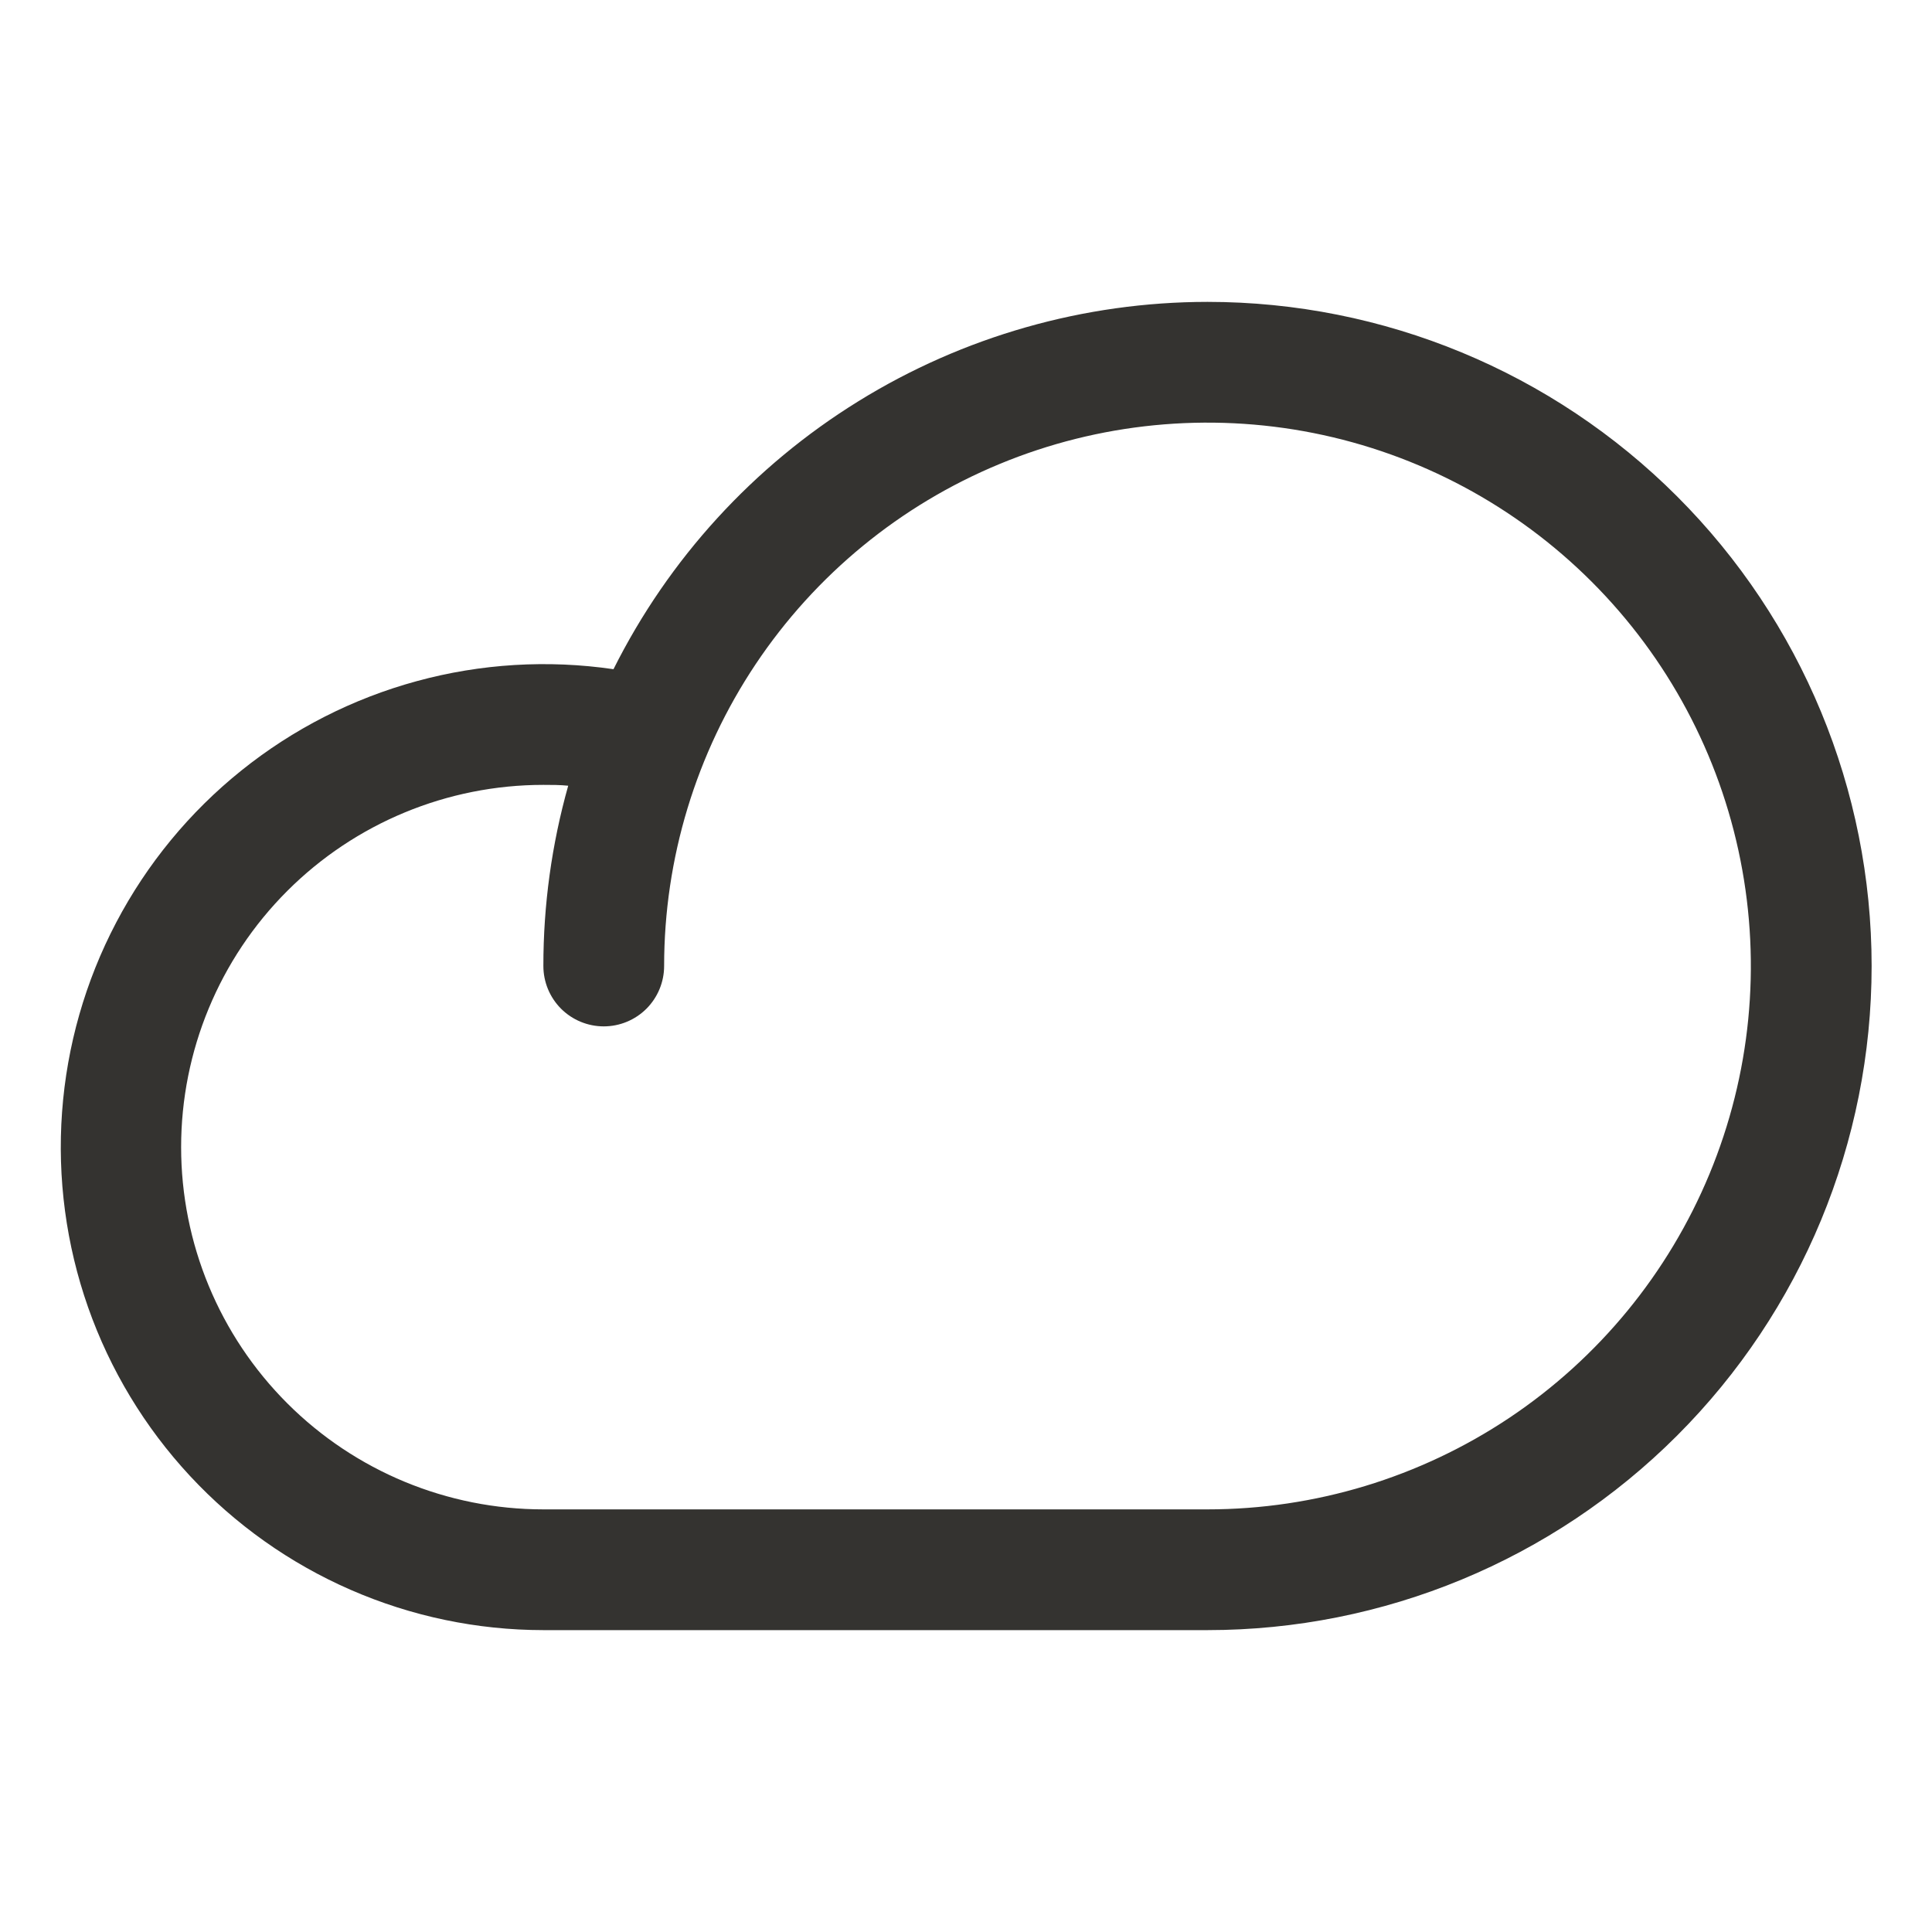 <svg width="48" height="48" viewBox="0 0 48 48" fill="none" xmlns="http://www.w3.org/2000/svg">
<path d="M30 7.5C26.936 7.502 23.932 8.357 21.326 9.969C18.72 11.58 16.613 13.885 15.242 16.626C13.611 16.388 11.948 16.488 10.357 16.922C8.766 17.355 7.282 18.111 5.997 19.143C4.711 20.175 3.652 21.462 2.886 22.921C2.119 24.381 1.662 25.983 1.542 27.627C1.422 29.271 1.642 30.922 2.188 32.478C2.735 34.033 3.596 35.459 4.718 36.667C5.84 37.875 7.199 38.839 8.71 39.498C10.221 40.158 11.851 40.499 13.5 40.5H30C34.376 40.5 38.573 38.762 41.667 35.667C44.761 32.573 46.5 28.376 46.5 24C46.5 19.624 44.761 15.427 41.667 12.333C38.573 9.238 34.376 7.5 30 7.5ZM30 37.5H13.5C11.113 37.5 8.824 36.552 7.136 34.864C5.448 33.176 4.5 30.887 4.5 28.5C4.5 26.113 5.448 23.824 7.136 22.136C8.824 20.448 11.113 19.5 13.5 19.5C13.706 19.5 13.912 19.5 14.117 19.521C13.707 20.978 13.499 22.486 13.5 24C13.5 24.398 13.658 24.779 13.939 25.061C14.221 25.342 14.602 25.5 15 25.5C15.398 25.5 15.779 25.342 16.061 25.061C16.342 24.779 16.5 24.398 16.5 24C16.5 21.33 17.292 18.72 18.775 16.5C20.259 14.28 22.367 12.549 24.834 11.528C27.3 10.506 30.015 10.239 32.634 10.759C35.252 11.28 37.658 12.566 39.546 14.454C41.434 16.342 42.72 18.747 43.24 21.366C43.761 23.985 43.494 26.699 42.472 29.166C41.45 31.633 39.72 33.741 37.5 35.225C35.28 36.708 32.67 37.5 30 37.5Z" fill="#343330"/>
</svg>
